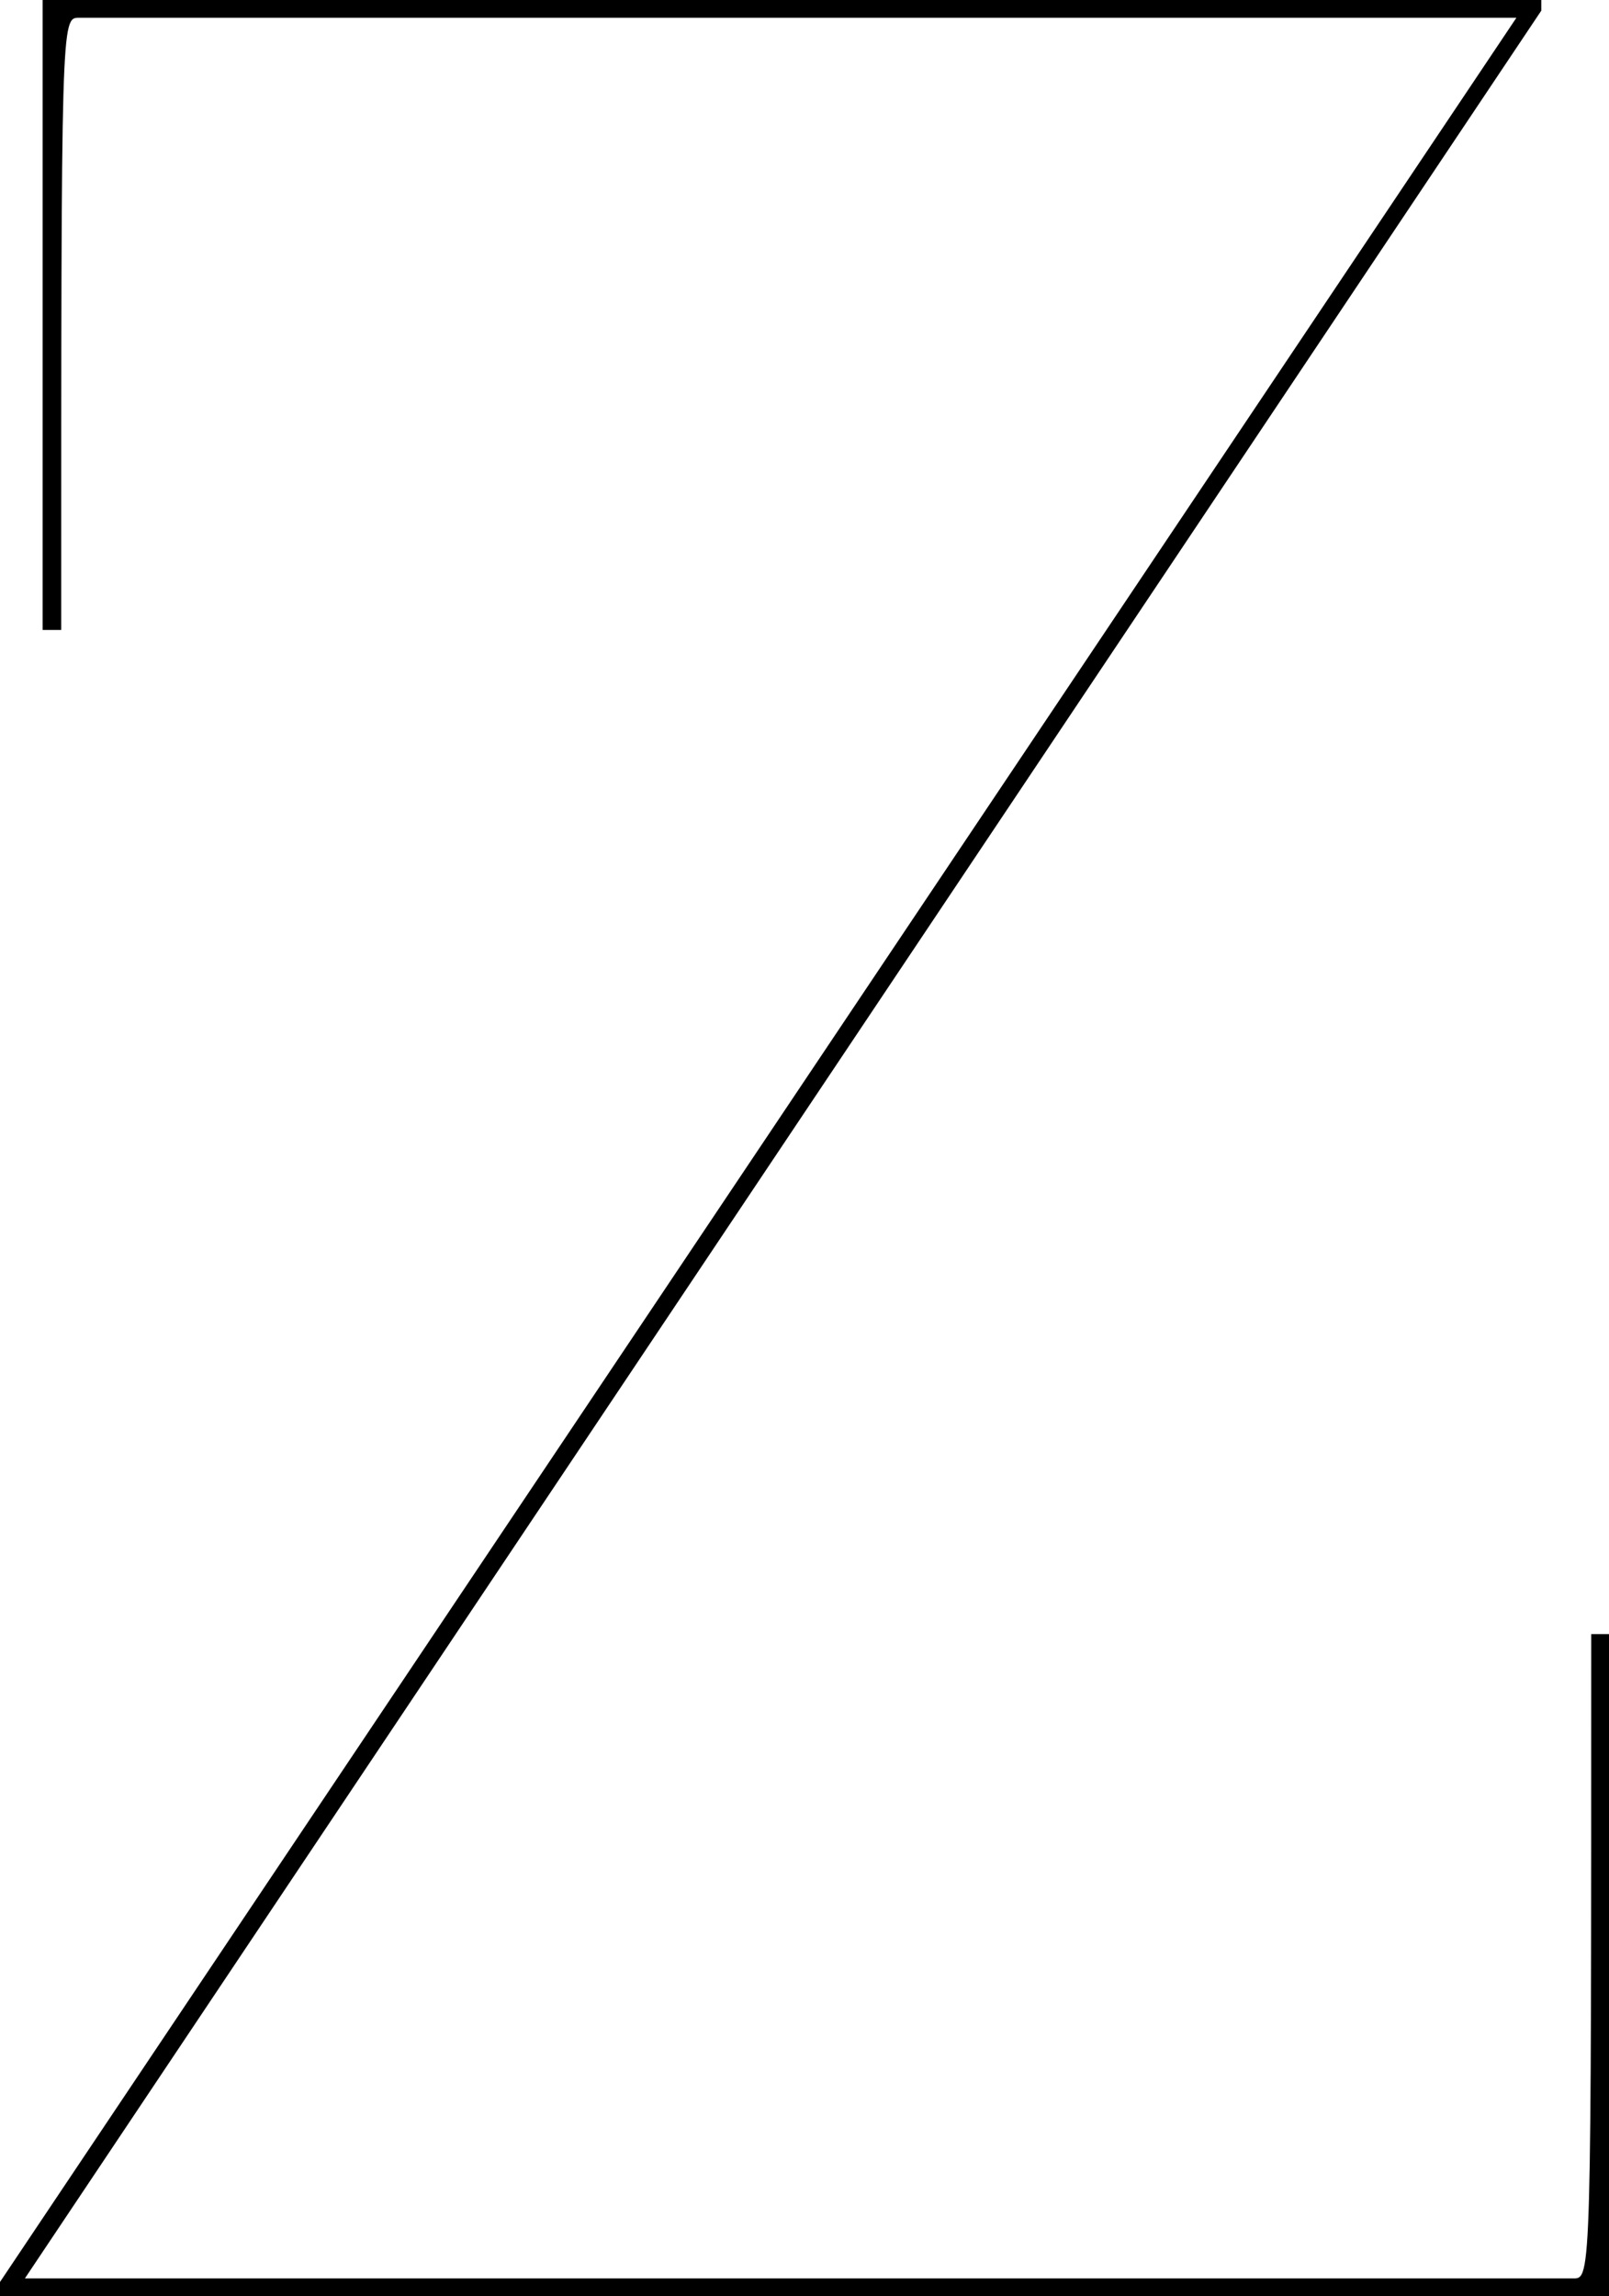 <svg xmlns="http://www.w3.org/2000/svg" viewBox="0 0 81.49 116.28"><g id="レイヤー_2" data-name="レイヤー 2"><g id="レイヤー_2-2" data-name="レイヤー 2"><path d="M81.49,82.75v33.53H0v-.72L76.8.9H4c-.9,0-.9,0-.9,31H2.16V0h75.9V.54L1.26,115.38H79.69c.9,0,.9,0,.9-32.63Z"/></g></g></svg>